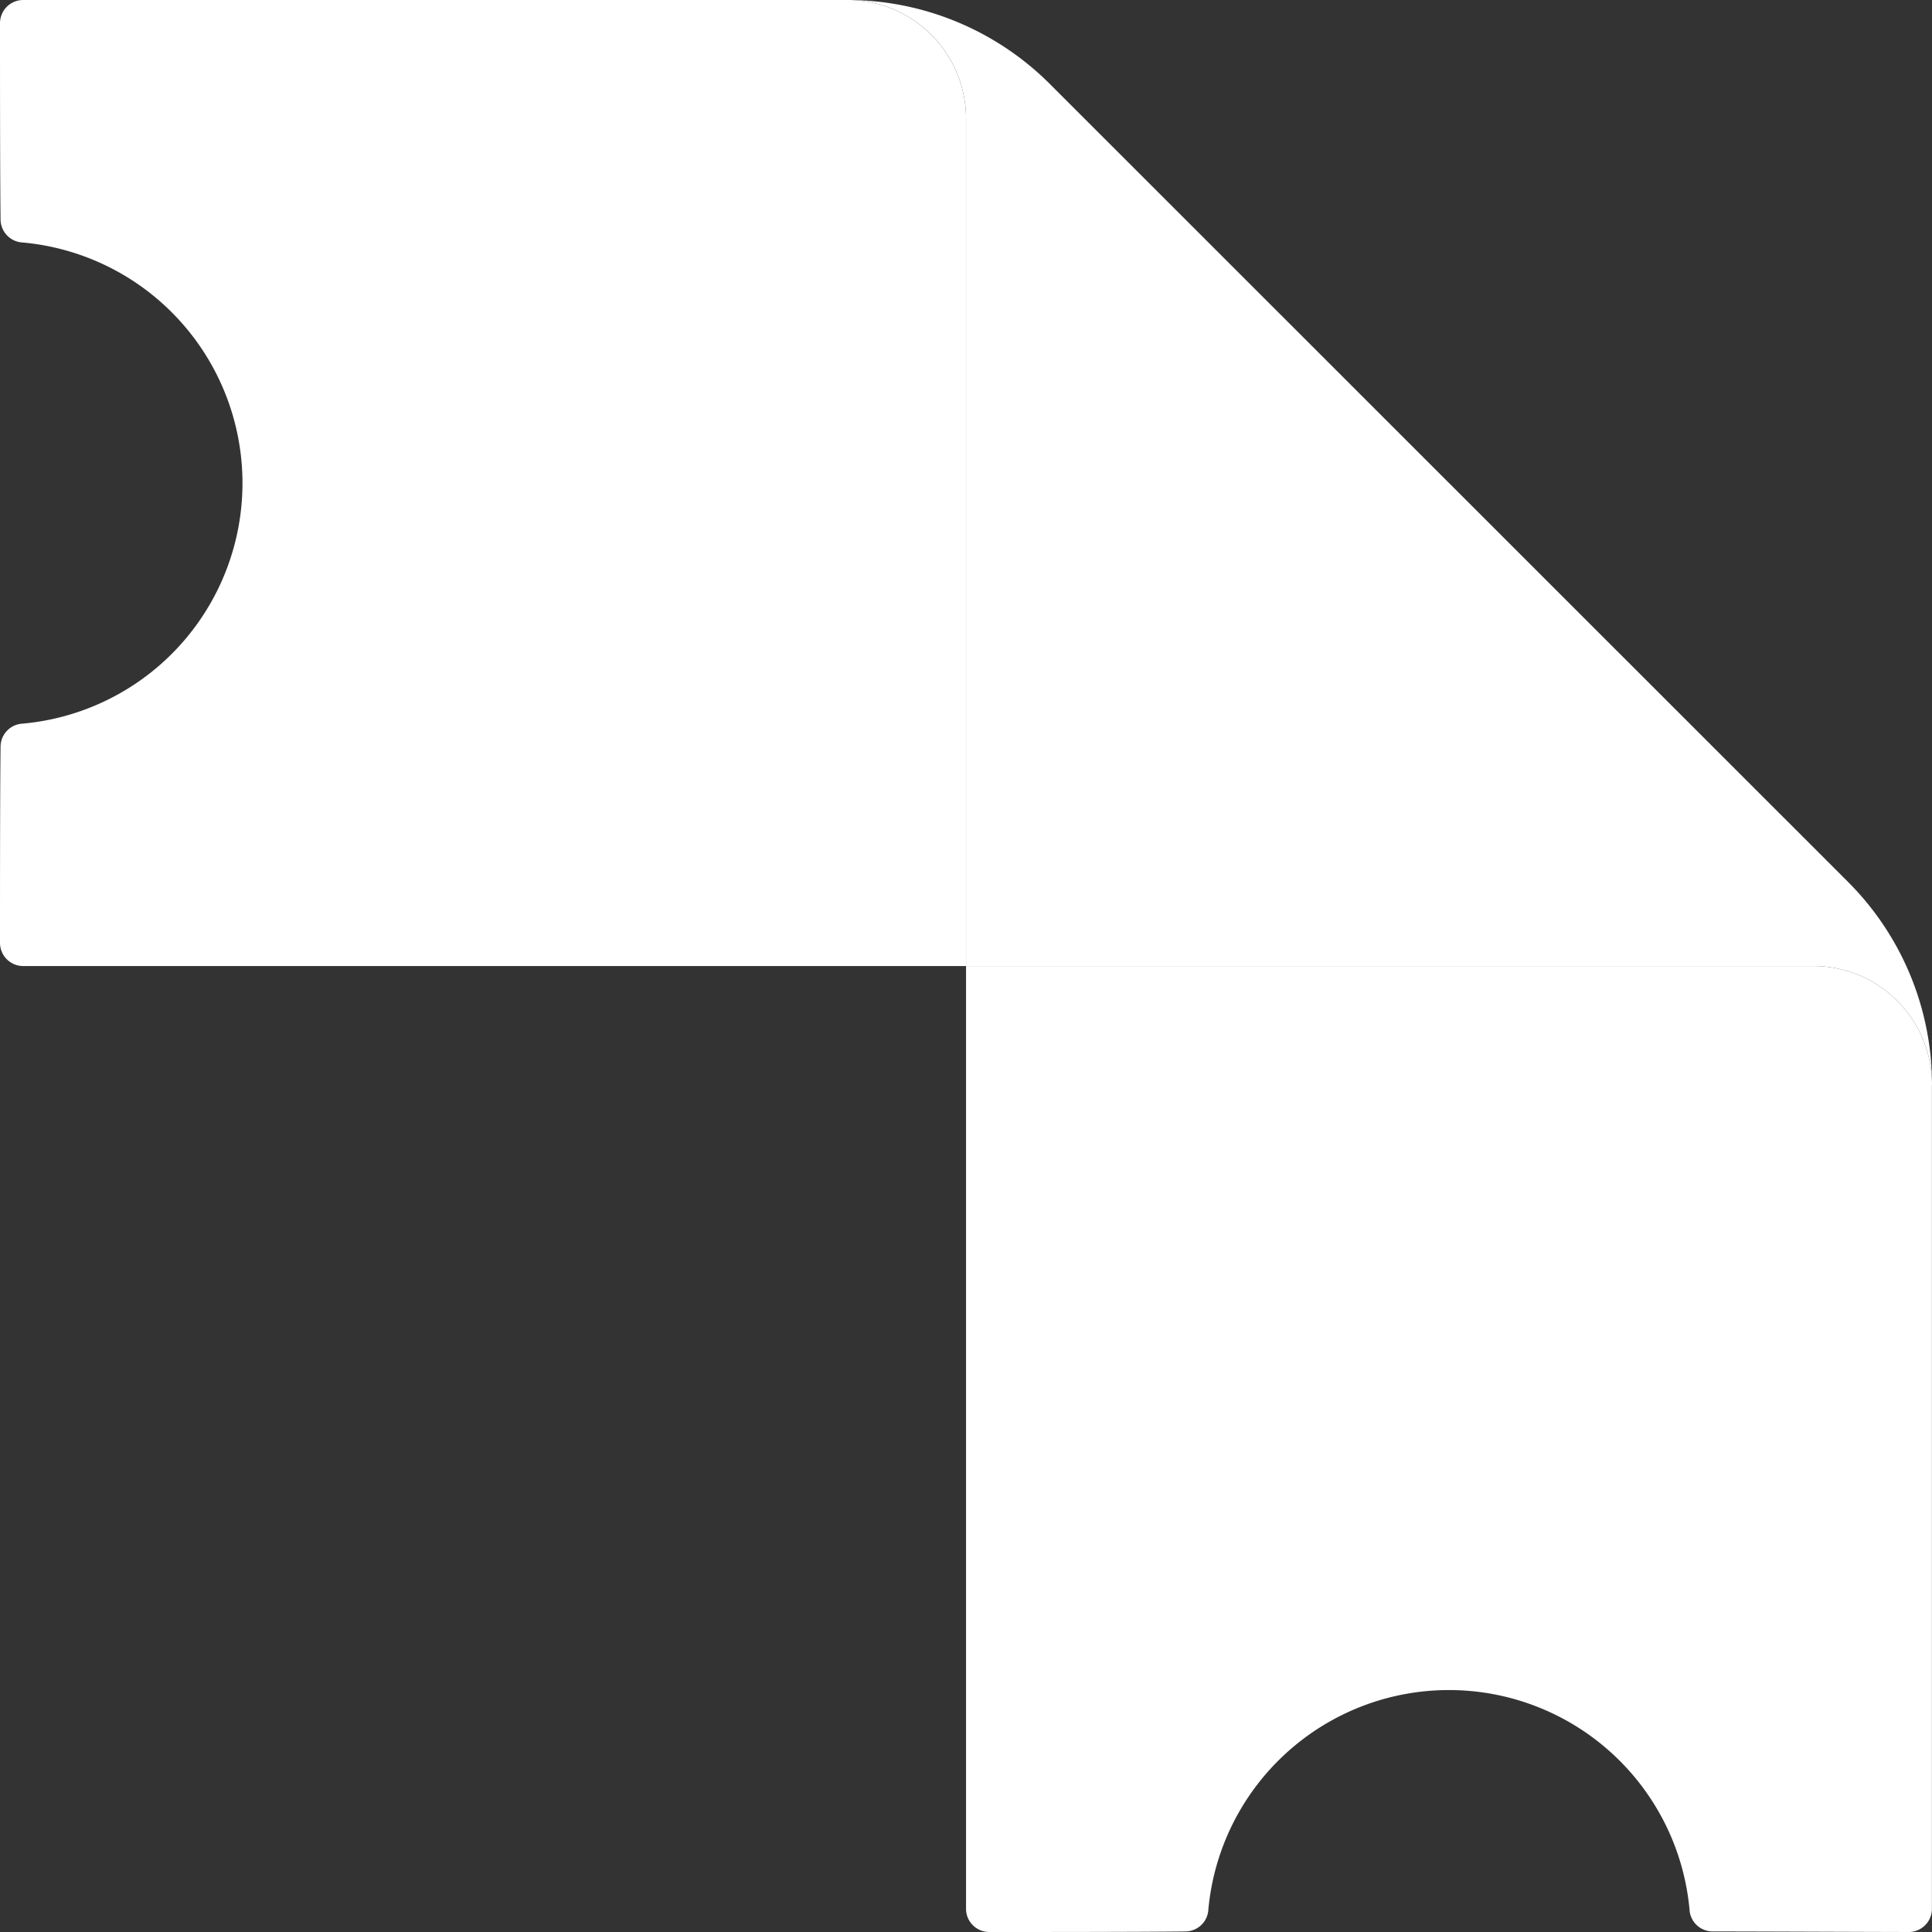    <svg
      id="Ebene_1"
      data-name="Ebene 1"
      xmlns="http://www.w3.org/2000/svg"
      viewBox="0 0 238.23 238.23"
      fill="#fff"
     >
      <rect x="0" y="0" width="238.23" height="238.23" fill="#333333" stroke="none"/>
      <defs></defs>
      <g id="Layer_2" data-name="Layer 2">
        <g id="Layer_1-2" data-name="Layer 1-2">
          <path
            className="cls-1"
            d="M238.23,133.75a14.64,14.64,0,0,0-14.64-14.63H119.12V235.35a2.86,2.86,0,0,0,2.86,2.88h0c5.76,0,18.65,0,24.24-.07a2.85,2.85,0,0,0,2.78-2.7,29.79,29.79,0,0,1,59.33,0,2.85,2.85,0,0,0,2.78,2.7c5.59,0,18.48.06,24.24.07a2.86,2.86,0,0,0,2.87-2.87h0V133.76Z"
            transform="translate(0 0)"
          />
          <path
            className="cls-1"
            d="M104.69,0H2.88A2.86,2.86,0,0,0,0,2.86H0C0,8.64,0,21.52.07,27.11A2.86,2.86,0,0,0,2.78,29.9a29.79,29.79,0,0,1,27,32.33,29.77,29.77,0,0,1-27,27A2.86,2.86,0,0,0,.07,92C0,97.6,0,110.48,0,116.24a2.86,2.86,0,0,0,2.86,2.88H119.12V14.64A14.64,14.64,0,0,0,104.69,0Z"
            transform="translate(0 0)"
          />
          <path
            className="cls-1"
            d="M238.23,133.75a35.35,35.35,0,0,0-10.35-25L129.47,10.37A35.35,35.35,0,0,0,104.69,0a14.63,14.63,0,0,1,14.43,14.62v104.5H223.59A14.64,14.64,0,0,1,238.23,133.75Z"
            transform="translate(0 0)"
          />
        </g>
      </g>
    </svg>